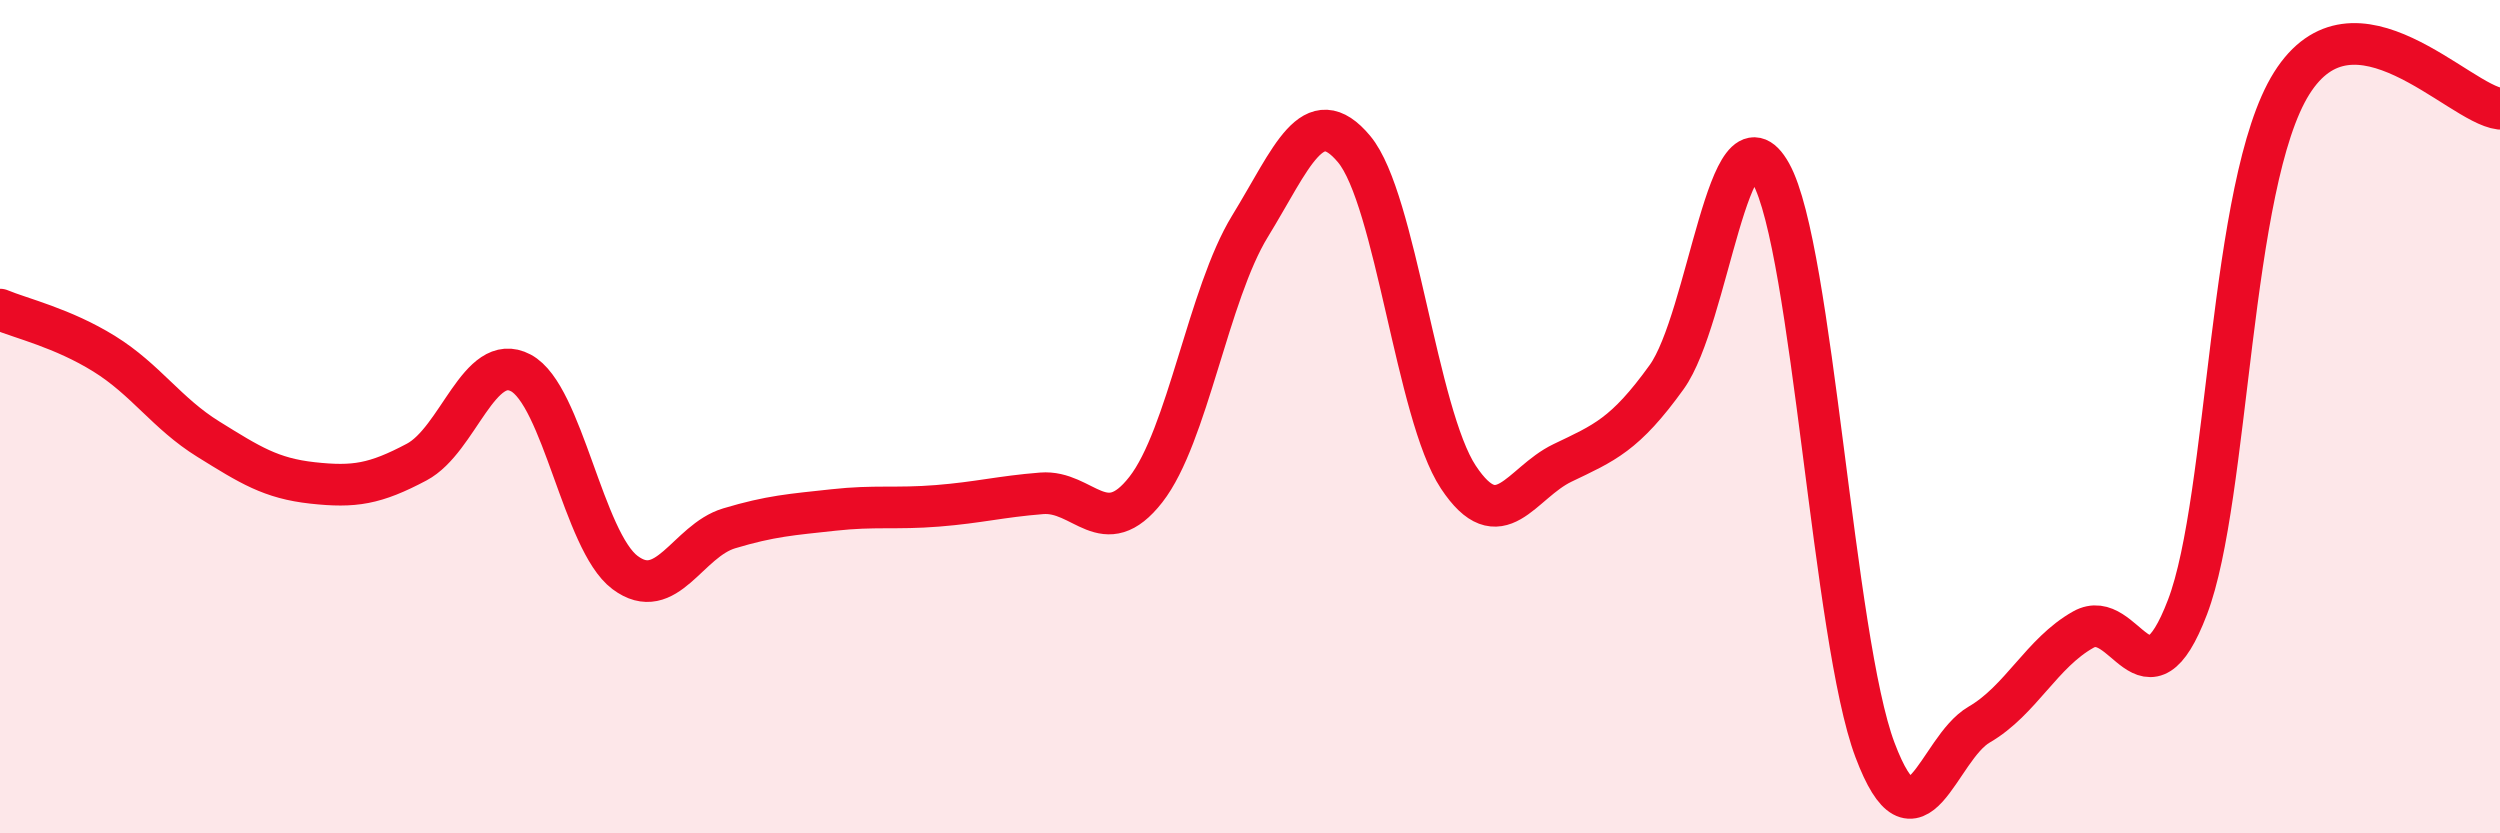 
    <svg width="60" height="20" viewBox="0 0 60 20" xmlns="http://www.w3.org/2000/svg">
      <path
        d="M 0,7.43 C 0.5,7.64 1.5,7.87 2.5,8.49 C 3.5,9.11 4,9.92 5,10.54 C 6,11.16 6.5,11.48 7.5,11.59 C 8.5,11.7 9,11.62 10,11.09 C 11,10.56 11.5,8.42 12.5,8.95 C 13.5,9.48 14,12.99 15,13.74 C 16,14.49 16.5,12.98 17.5,12.68 C 18.5,12.38 19,12.35 20,12.24 C 21,12.13 21.5,12.22 22.5,12.14 C 23.5,12.06 24,11.92 25,11.84 C 26,11.76 26.5,13.03 27.5,11.75 C 28.5,10.47 29,7.06 30,5.43 C 31,3.8 31.5,2.38 32.5,3.58 C 33.5,4.78 34,9.94 35,11.45 C 36,12.96 36.5,11.59 37.5,11.11 C 38.5,10.63 39,10.44 40,9.05 C 41,7.66 41.5,2.37 42.5,4.16 C 43.5,5.95 44,15.35 45,18 C 46,20.65 46.5,17.97 47.5,17.39 C 48.5,16.81 49,15.67 50,15.11 C 51,14.55 51.5,17.19 52.5,14.57 C 53.5,11.95 53.5,4.39 55,2 C 56.5,-0.39 59,2.49 60,2.61L60 20L0 20Z"
        fill="#EB0A25"
        opacity="0.1"
        stroke-linecap="round"
        stroke-linejoin="round"
      />
      <path
        d="M 0,7.43 C 0.5,7.64 1.5,7.87 2.5,8.49 C 3.5,9.11 4,9.92 5,10.54 C 6,11.16 6.5,11.48 7.5,11.59 C 8.5,11.7 9,11.62 10,11.09 C 11,10.56 11.5,8.42 12.5,8.95 C 13.5,9.48 14,12.99 15,13.74 C 16,14.49 16.5,12.98 17.5,12.68 C 18.5,12.38 19,12.35 20,12.24 C 21,12.13 21.5,12.22 22.5,12.14 C 23.5,12.06 24,11.92 25,11.84 C 26,11.76 26.5,13.03 27.5,11.75 C 28.5,10.47 29,7.06 30,5.43 C 31,3.8 31.5,2.38 32.5,3.58 C 33.5,4.78 34,9.94 35,11.45 C 36,12.96 36.5,11.59 37.5,11.11 C 38.5,10.63 39,10.44 40,9.05 C 41,7.66 41.5,2.37 42.5,4.16 C 43.5,5.95 44,15.35 45,18 C 46,20.65 46.5,17.97 47.5,17.39 C 48.5,16.81 49,15.67 50,15.11 C 51,14.55 51.5,17.19 52.5,14.57 C 53.5,11.95 53.5,4.39 55,2 C 56.5,-0.39 59,2.49 60,2.61"
        stroke="#EB0A25"
        stroke-width="1"
        fill="none"
        stroke-linecap="round"
        stroke-linejoin="round"
      />
    </svg>
  